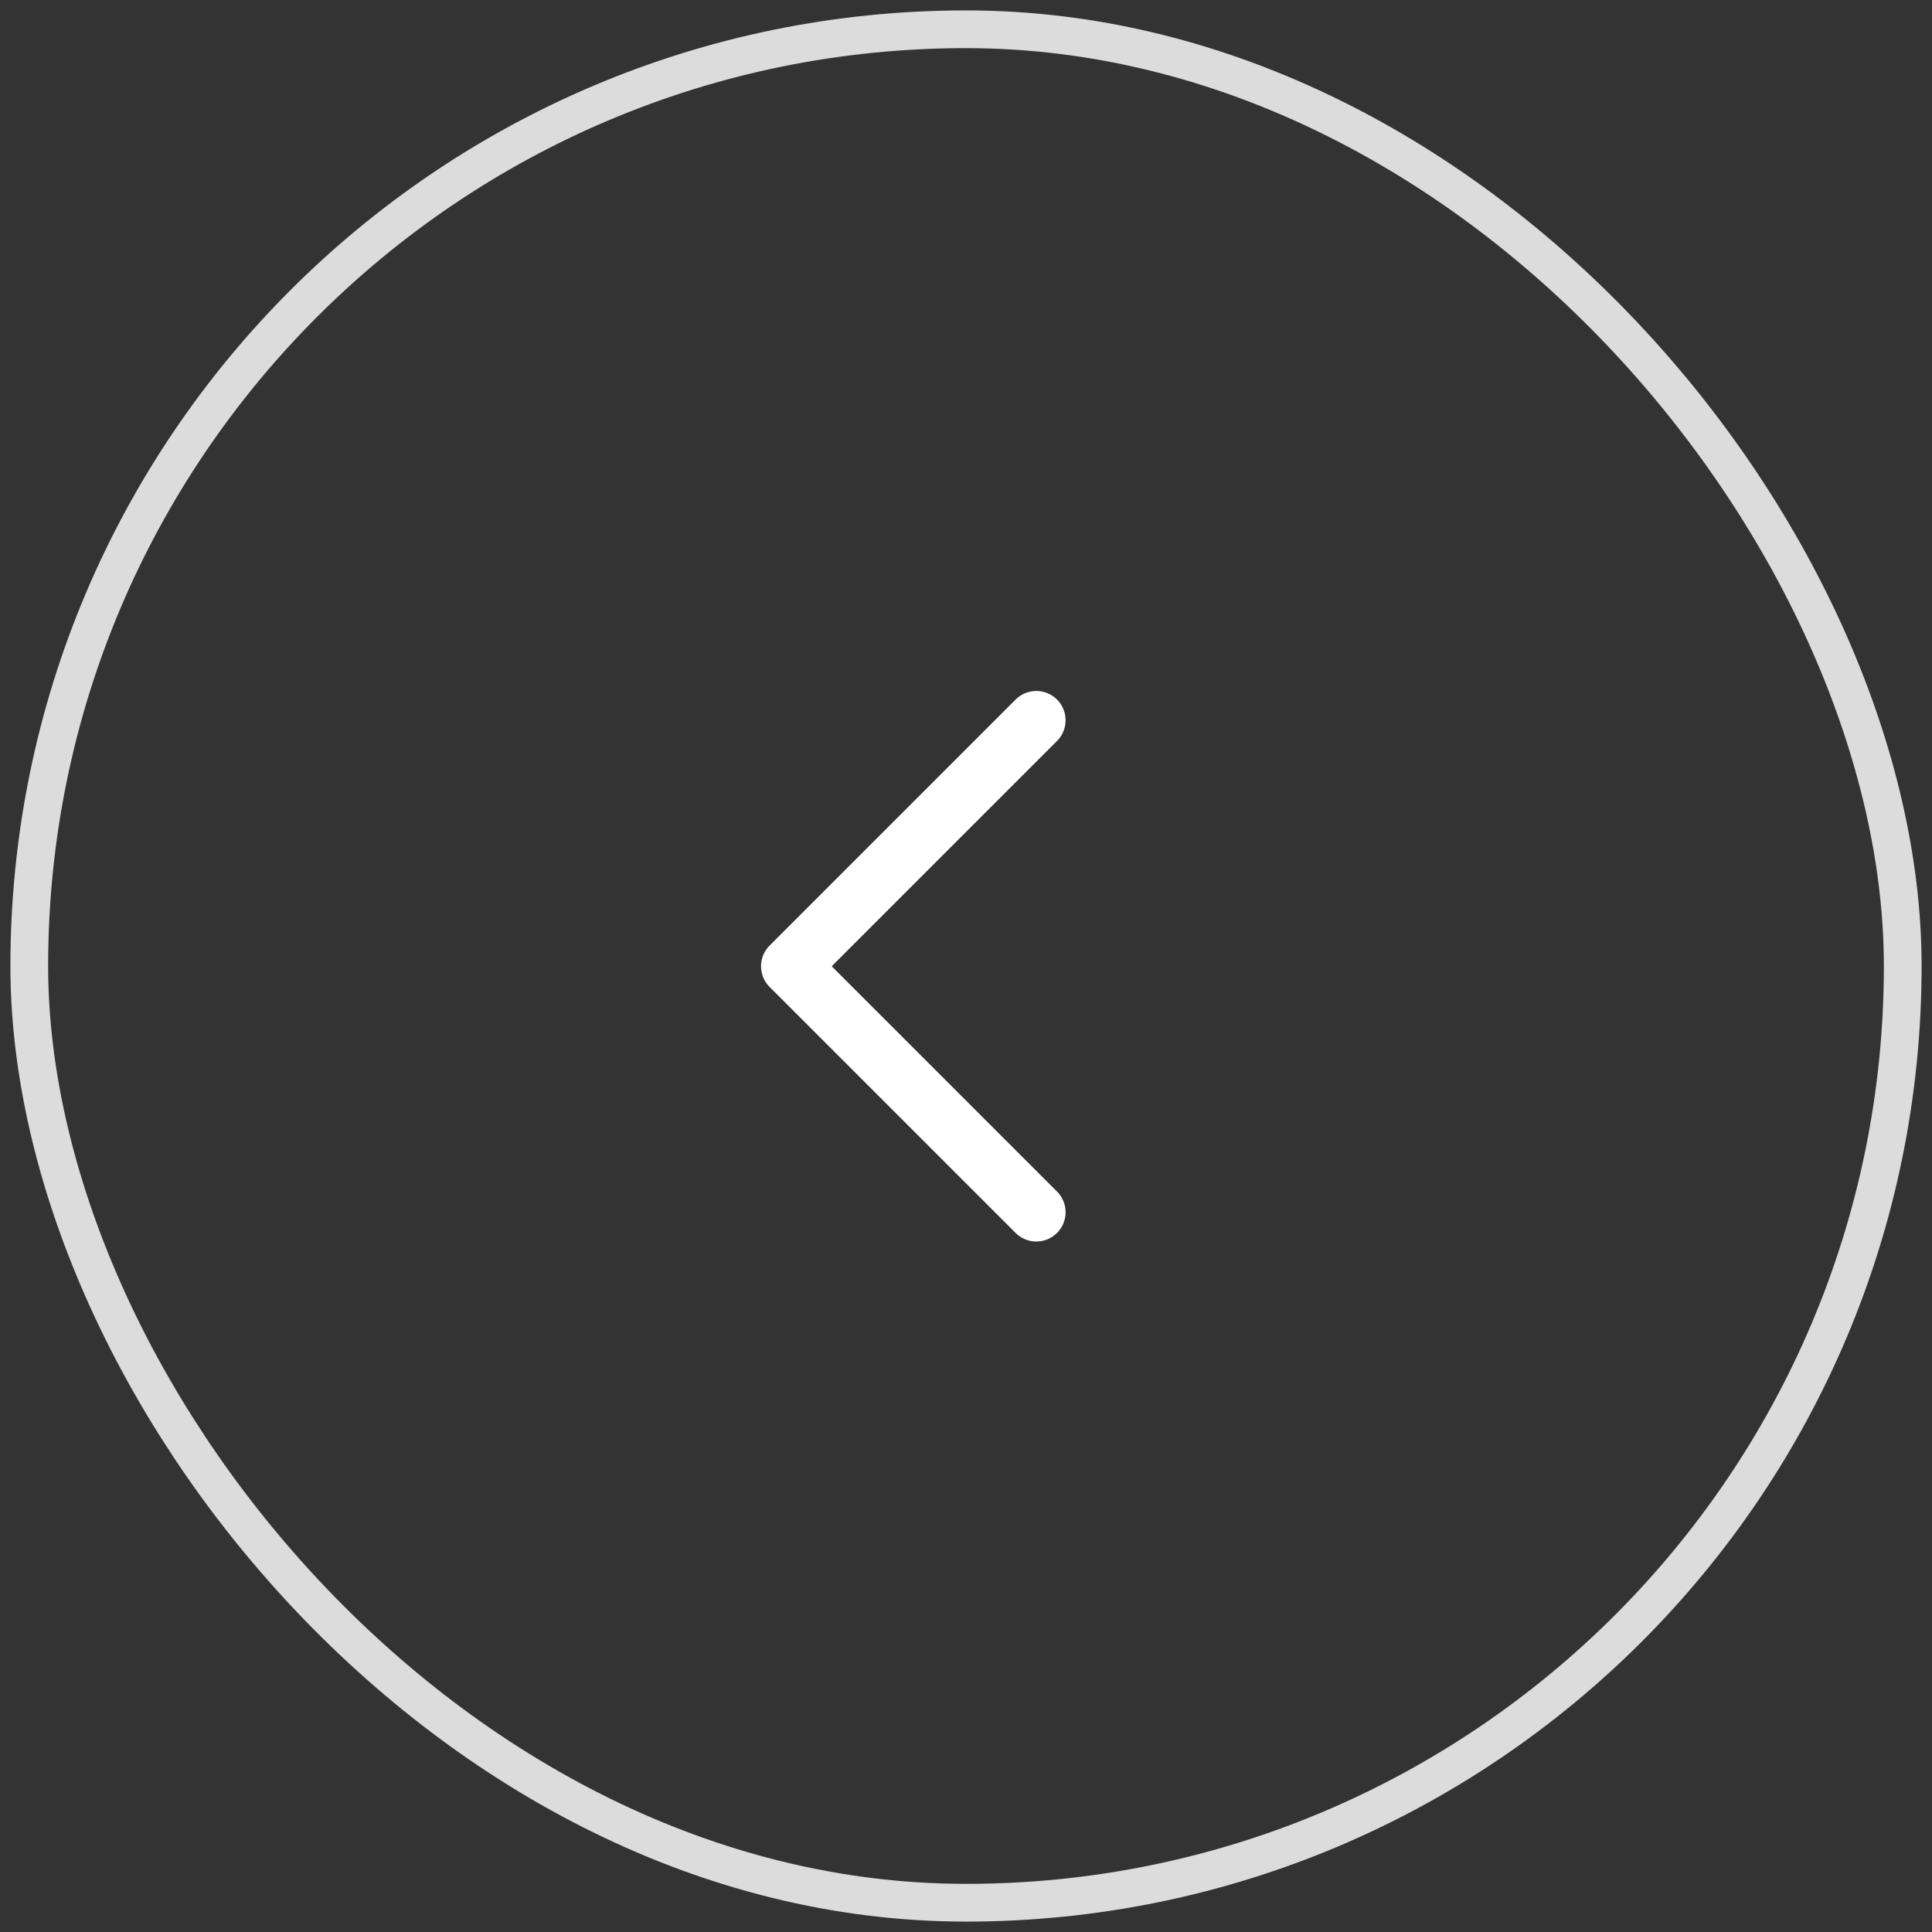 <?xml version="1.0" encoding="UTF-8"?> <svg xmlns="http://www.w3.org/2000/svg" width="66" height="66" viewBox="0 0 66 66" fill="none"><rect x="0" y="0" width="66" height="66" fill="#333333" stroke="none"/> <g clip-path="url(#clip0_10_232)"> <rect x="1" y="1" width="64" height="64" rx="32" stroke="#DCDCDC" stroke-width="1.289"></rect> <path d="M35.402 24.605L26.998 33.009L35.402 41.412" stroke="white" stroke-width="2" stroke-linecap="round" stroke-linejoin="round"></path> </g> <defs> <clipPath id="clip0_10_232"> <rect width="66" height="66" fill="white"></rect> </clipPath> </defs> </svg> 